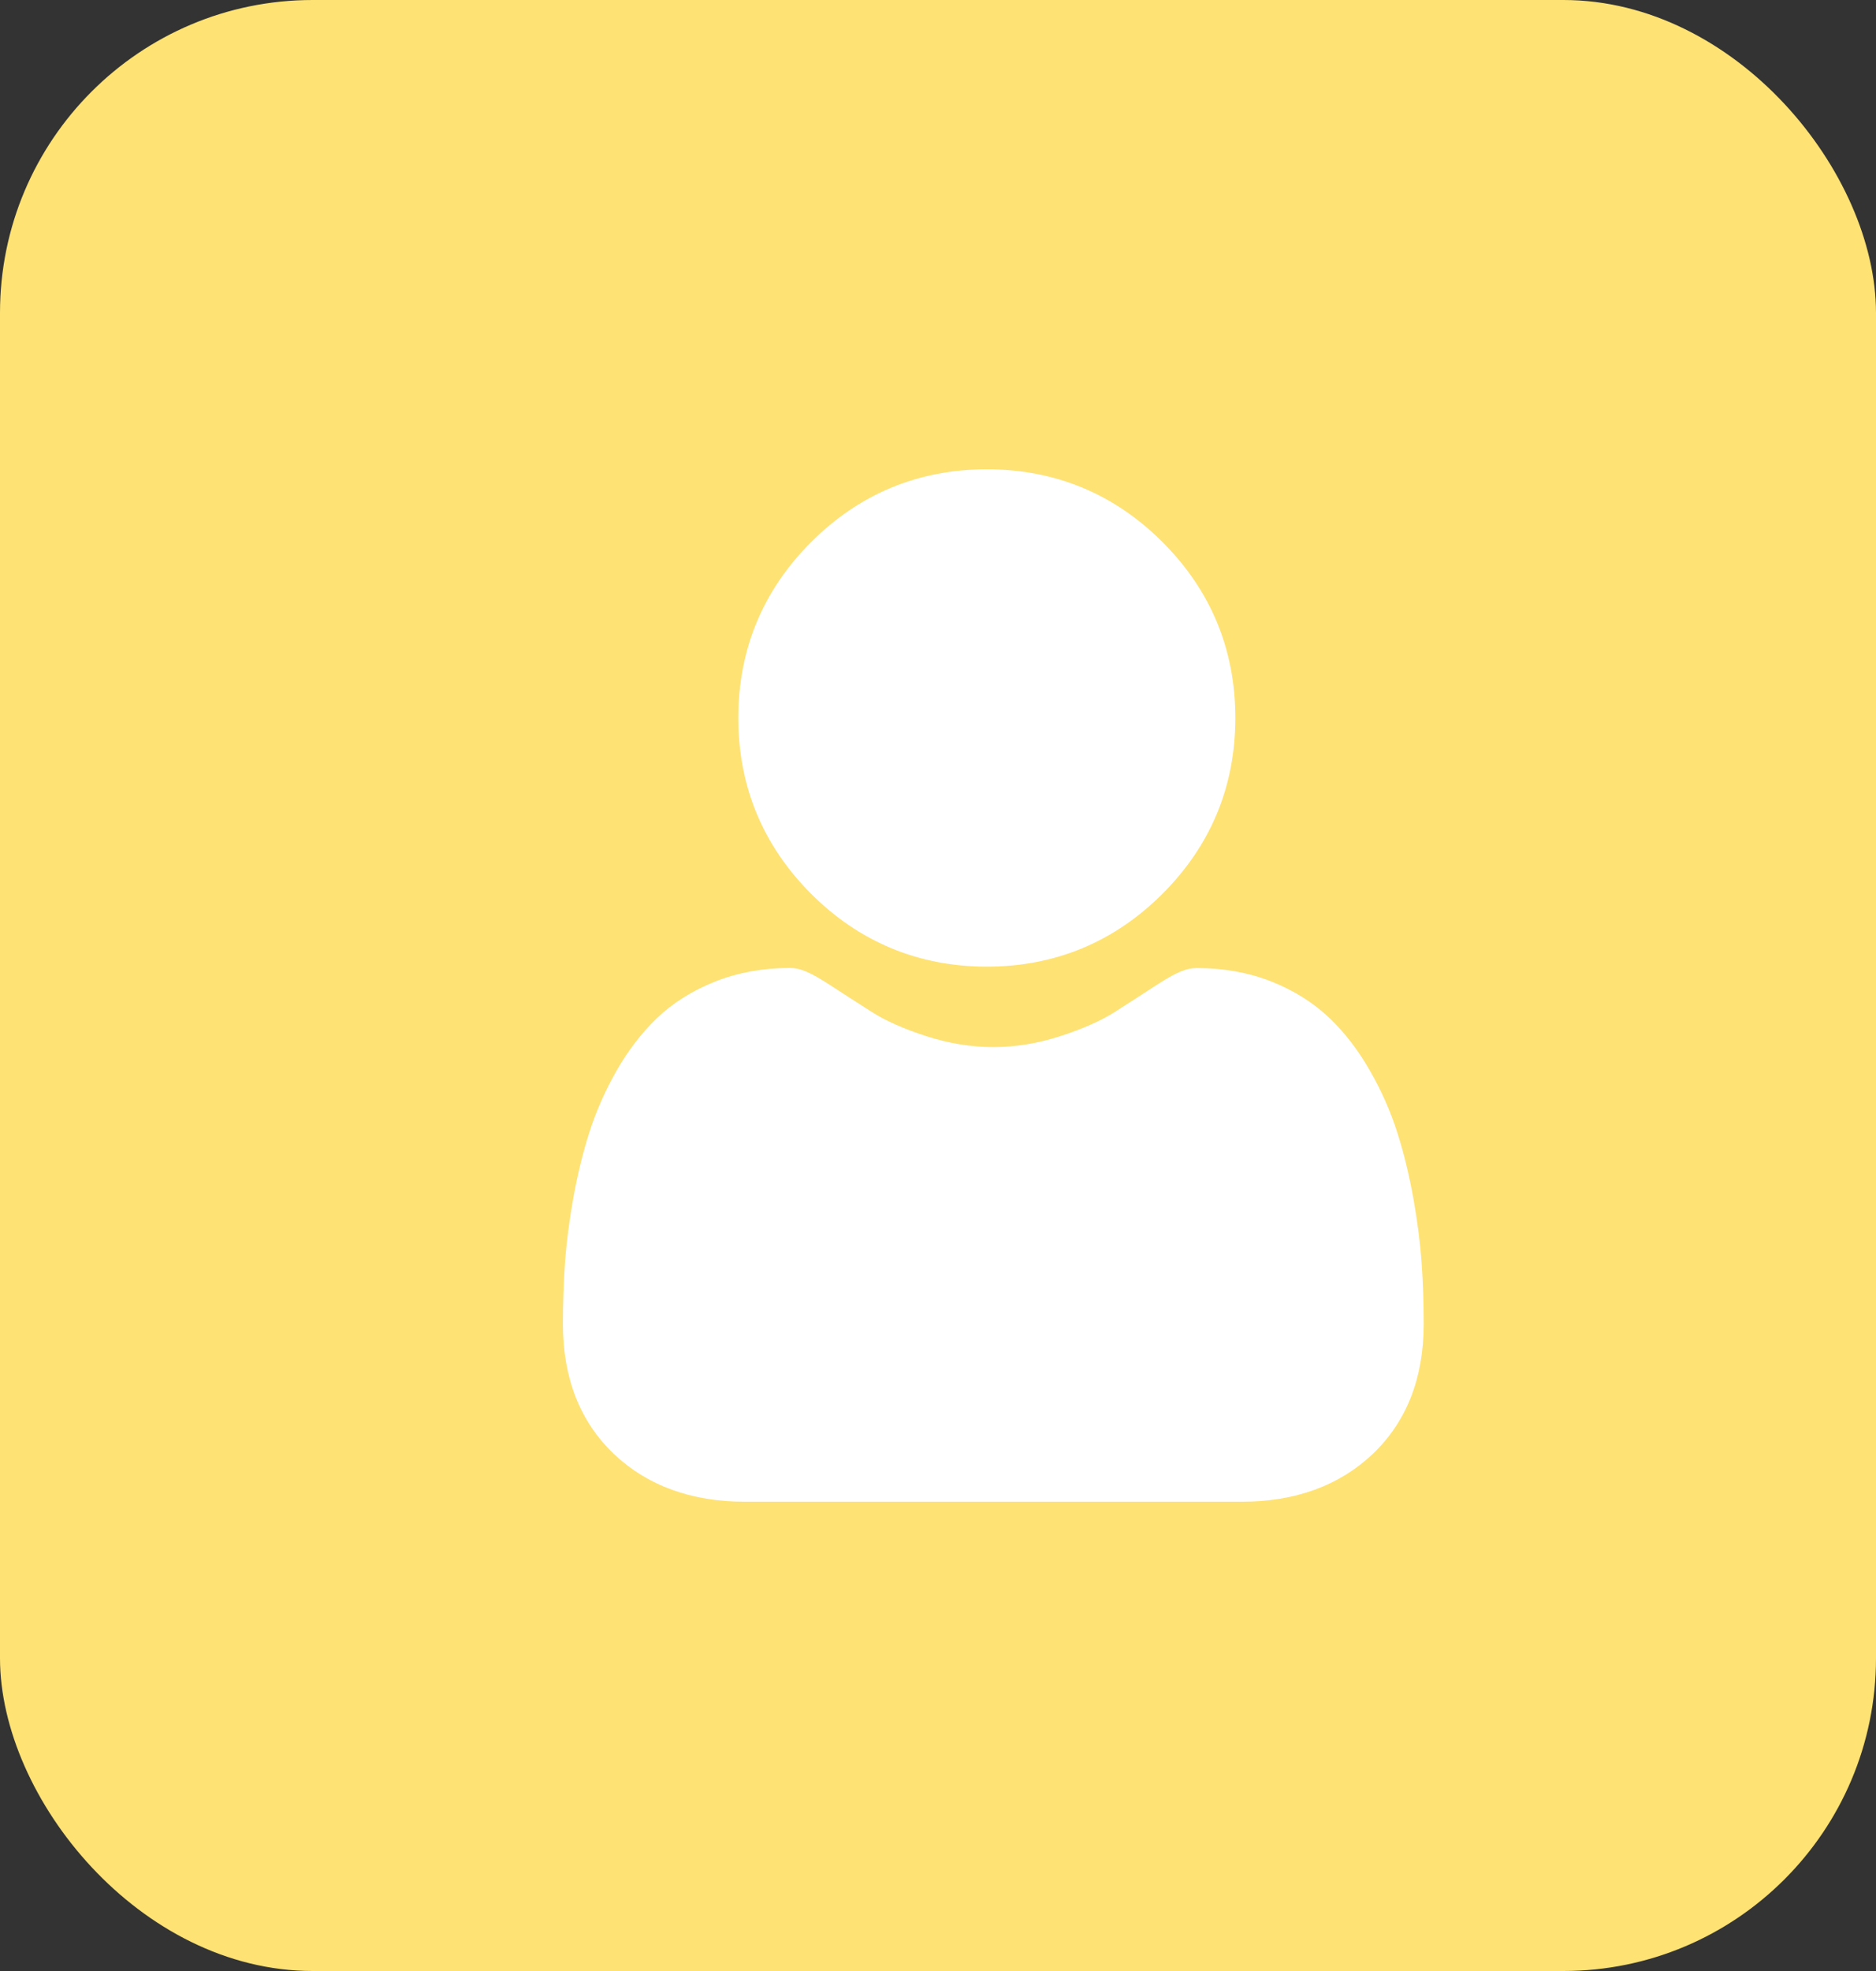 <?xml version="1.0" encoding="UTF-8"?> <svg xmlns="http://www.w3.org/2000/svg" width="20" height="21" viewBox="0 0 20 21" fill="none"><rect x="0" y="0" width="20" height="21" fill="#333333" stroke="none"/> <rect width="20" height="21" rx="3.333" fill="#FEE274"></rect> <g clip-path="url(#clip0_59_614)"> <path d="M10.521 10.299C11.248 10.299 11.879 10.037 12.394 9.522C12.909 9.007 13.17 8.377 13.17 7.649C13.17 6.921 12.909 6.291 12.394 5.776C11.879 5.261 11.248 5 10.521 5C9.792 5 9.162 5.261 8.647 5.776C8.132 6.291 7.871 6.921 7.871 7.649C7.871 8.377 8.132 9.007 8.647 9.523C9.162 10.037 9.793 10.299 10.521 10.299Z" fill="white"></path> <path d="M15.156 13.458C15.141 13.244 15.111 13.01 15.067 12.763C15.022 12.515 14.965 12.28 14.896 12.065C14.825 11.842 14.728 11.623 14.608 11.413C14.484 11.195 14.339 11.005 14.175 10.848C14.004 10.685 13.795 10.553 13.553 10.457C13.312 10.362 13.044 10.314 12.759 10.314C12.646 10.314 12.538 10.36 12.328 10.496C12.199 10.58 12.048 10.678 11.88 10.785C11.735 10.877 11.54 10.963 11.299 11.041C11.064 11.117 10.825 11.156 10.589 11.156C10.354 11.156 10.115 11.117 9.879 11.041C9.638 10.963 9.443 10.877 9.299 10.785C9.132 10.679 8.981 10.581 8.85 10.496C8.641 10.36 8.532 10.313 8.42 10.313C8.134 10.313 7.867 10.362 7.626 10.457C7.384 10.553 7.174 10.685 7.003 10.848C6.84 11.005 6.694 11.195 6.57 11.413C6.451 11.623 6.354 11.842 6.283 12.065C6.214 12.28 6.157 12.515 6.112 12.763C6.068 13.01 6.038 13.244 6.023 13.459C6.008 13.669 6.001 13.888 6.001 14.108C6.001 14.682 6.184 15.147 6.543 15.49C6.899 15.828 7.369 16 7.941 16H13.238C13.81 16 14.28 15.828 14.636 15.49C14.995 15.148 15.178 14.683 15.178 14.108C15.178 13.886 15.171 13.668 15.156 13.458Z" fill="white"></path> </g> <defs> <clipPath id="clip0_59_614"> <rect width="9.565" height="11" fill="white" transform="translate(6 5)"></rect> </clipPath> </defs> </svg> 